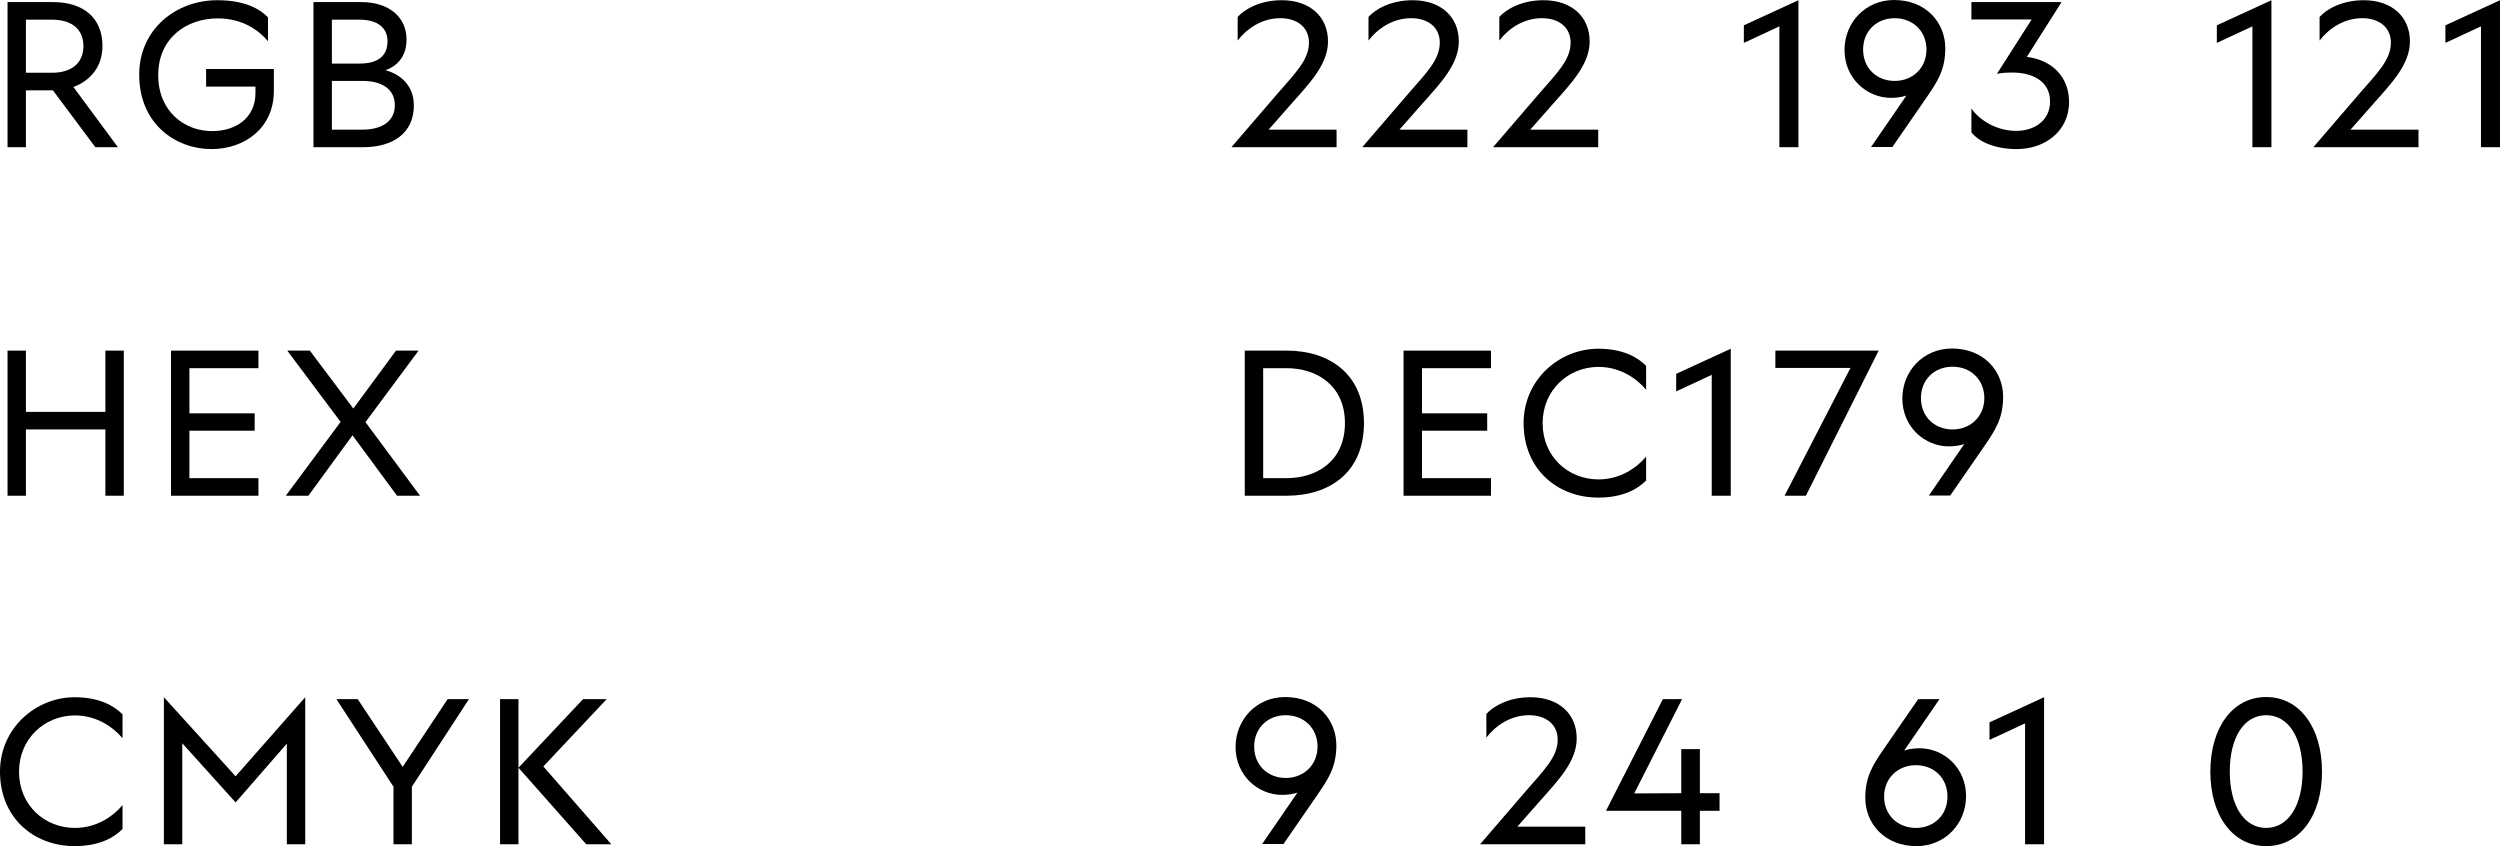 <?xml version="1.0" encoding="UTF-8"?> <svg xmlns="http://www.w3.org/2000/svg" viewBox="0 0 116.092 39.291" fill="none"><path d="M5.69 34.281C5.273 33.785 4.515 33.222 3.476 33.222C2.088 33.222 0.884 34.29 0.884 35.834C0.884 37.407 2.088 38.446 3.476 38.446C4.515 38.446 5.273 37.883 5.69 37.388V38.495C5.321 38.874 4.641 39.291 3.466 39.291C1.573 39.291 0 37.98 0 35.834C0 33.805 1.67 32.377 3.466 32.377C4.641 32.377 5.321 32.795 5.69 33.174V34.281Z" fill="black"></path><path d="M7.61 39.204V32.377L10.941 36.048L14.174 32.377V39.204H13.319V34.533L10.941 37.262L8.464 34.514V39.204H7.61Z" fill="black"></path><path d="M15.621 32.465H16.611L18.699 35.611L20.787 32.465H21.777L19.126 36.533V39.204H18.272V36.533L15.621 32.465Z" fill="black"></path><path d="M27.076 32.465H28.173L25.231 35.591L28.387 39.204H27.222L24.076 35.65L27.076 32.465ZM23.221 39.204V32.465H24.076V39.204H23.221Z" fill="black"></path><path d="M4.894 16.281H5.748V23.02H4.894V19.942H1.204V23.02H0.35V16.281H1.204V19.126H4.894V16.281Z" fill="black"></path><path d="M7.942 23.02V16.281H12.001V17.097H8.796V19.194H11.826V20H8.796V22.204H12.001V23.02H7.942Z" fill="black"></path><path d="M14.388 16.281L16.408 18.971L18.389 16.281H19.437L16.971 19.602L19.505 23.02H18.437L16.369 20.214L14.32 23.02H13.272L15.816 19.592L13.34 16.281H14.388Z" fill="black"></path><path d="M0.35 6.836V0.097H2.466C3.855 0.097 4.758 0.816 4.758 2.136C4.758 3.088 4.204 3.748 3.408 4.039L5.476 6.836H4.428L2.457 4.195H1.204V6.836H0.35ZM1.204 3.379H2.408C3.399 3.379 3.874 2.864 3.874 2.136C3.874 1.418 3.399 0.913 2.408 0.913H1.204V3.379Z" fill="black"></path><path d="M9.814 6.923C8.183 6.923 6.464 5.777 6.464 3.466C6.464 1.369 8.163 0.01 10.086 0.01C11.397 0.01 12.076 0.427 12.445 0.806V1.913C12.028 1.418 11.27 0.854 10.115 0.854C8.629 0.854 7.347 1.796 7.347 3.486C7.347 5.195 8.59 6.088 9.843 6.088C10.969 6.088 11.863 5.467 11.863 4.321V4.02H9.571V3.204H12.717V4.224C12.717 5.933 11.377 6.923 9.814 6.923Z" fill="black"></path><path d="M14.557 6.836V0.097H16.781C18.053 0.097 18.878 0.787 18.878 1.835C18.878 2.641 18.432 3.068 17.898 3.263C18.529 3.418 19.218 3.923 19.218 4.894C19.218 6.176 18.257 6.836 16.859 6.836H14.557ZM15.412 6.02H16.839C17.704 6.02 18.335 5.651 18.335 4.884C18.335 4.117 17.704 3.758 16.839 3.758H15.412V6.02ZM15.412 2.952H16.694C17.519 2.952 17.995 2.622 17.995 1.913C17.995 1.282 17.519 0.913 16.694 0.913H15.412V2.952Z" fill="black"></path><path d="M59.531 36.912C58.415 36.912 57.376 36.009 57.376 34.688C57.376 33.416 58.347 32.368 59.677 32.368C61.163 32.368 62.056 33.416 62.056 34.611C62.056 35.621 61.677 36.174 61.202 36.873L59.6 39.194H58.609L60.25 36.805C60.046 36.873 59.813 36.912 59.531 36.912ZM58.24 34.669C58.24 35.533 58.871 36.126 59.706 36.126C60.541 36.126 61.182 35.524 61.182 34.669C61.182 33.805 60.541 33.212 59.706 33.212C58.871 33.212 58.24 33.805 58.24 34.669Z" fill="black"></path><path d="M69.022 33.154C69.343 32.795 70.062 32.377 71.071 32.377C72.392 32.377 73.217 33.154 73.217 34.29C73.217 35.359 72.353 36.242 71.547 37.155L70.46 38.388H73.615V39.204H68.731L70.887 36.698C71.683 35.776 72.334 35.155 72.334 34.349C72.334 33.63 71.78 33.212 71.003 33.212C70.12 33.212 69.421 33.727 69.022 34.252V33.154Z" fill="black"></path><path d="M78.073 34.786H78.937V36.834H79.85V37.65H78.937V39.204H78.073V37.65H74.577L77.219 32.465H78.112L75.888 36.844L78.073 36.834V34.786Z" fill="black"></path><path d="M89.143 34.747C90.259 34.747 91.298 35.65 91.298 36.97C91.298 38.242 90.327 39.291 88.997 39.291C87.511 39.291 86.618 38.242 86.618 37.048C86.618 36.038 86.997 35.485 87.473 34.786L89.075 32.465H90.065L88.424 34.854C88.628 34.786 88.861 34.747 89.143 34.747ZM87.492 36.99C87.492 37.854 88.133 38.446 88.968 38.446C89.803 38.446 90.434 37.854 90.434 36.99C90.434 36.126 89.803 35.533 88.968 35.533C88.133 35.533 87.492 36.135 87.492 36.99Z" fill="black"></path><path d="M94.92 32.377V39.204H94.037V33.591L92.386 34.358V33.543L94.92 32.377Z" fill="black"></path><path d="M105.234 39.291C103.67 39.291 102.641 37.864 102.641 35.834C102.641 33.795 103.67 32.368 105.234 32.368C106.797 32.368 107.827 33.795 107.827 35.834C107.827 37.864 106.797 39.291 105.234 39.291ZM103.544 35.834C103.544 37.407 104.204 38.446 105.234 38.446C106.263 38.446 106.924 37.398 106.924 35.834C106.924 34.252 106.273 33.212 105.234 33.212C104.195 33.212 103.544 34.252 103.544 35.834Z" fill="black"></path><path d="M59.745 16.281C61.745 16.281 63.338 17.378 63.338 19.65C63.338 21.932 61.745 23.02 59.745 23.02H57.803V16.281H59.745ZM58.658 22.204H59.745C61.143 22.204 62.454 21.418 62.454 19.65C62.454 17.893 61.143 17.097 59.745 17.097H58.658V22.204Z" fill="black"></path><path d="M65.177 23.02V16.281H69.236V17.097H66.032V19.194H69.061V20H66.032V22.204H69.236V23.02H65.177Z" fill="black"></path><path d="M76.441 18.097C76.024 17.602 75.266 17.038 74.227 17.038C72.839 17.038 71.635 18.106 71.635 19.65C71.635 21.223 72.839 22.262 74.227 22.262C75.266 22.262 76.024 21.699 76.441 21.204V22.311C76.072 22.69 75.393 23.107 74.218 23.107C72.324 23.107 70.751 21.796 70.751 19.65C70.751 17.621 72.421 16.194 74.218 16.194C75.393 16.194 76.072 16.611 76.441 16.99V18.097Z" fill="black"></path><path d="M80.371 16.194V23.02H79.487V17.407L77.837 18.174V17.359L80.371 16.194Z" fill="black"></path><path d="M87.239 16.281L83.86 23.02H82.87L85.929 17.087H82.443V16.281H87.239Z" fill="black"></path><path d="M90.495 20.728C89.378 20.728 88.339 19.825 88.339 18.505C88.339 17.233 89.31 16.184 90.64 16.184C92.126 16.184 93.019 17.233 93.019 18.427C93.019 19.437 92.641 19.99 92.165 20.689L90.563 23.01H89.572L91.213 20.621C91.009 20.689 90.777 20.728 90.495 20.728ZM89.203 18.485C89.203 19.349 89.835 19.942 90.67 19.942C91.505 19.942 92.146 19.34 92.146 18.485C92.146 17.621 91.505 17.029 90.67 17.029C89.835 17.029 89.203 17.621 89.203 18.485Z" fill="black"></path><path d="M57.473 0.787C57.793 0.427 58.512 0.01 59.522 0.01C60.842 0.01 61.668 0.787 61.668 1.923C61.668 2.991 60.803 3.874 59.997 4.787L58.91 6.02H62.066V6.836H57.182L59.337 4.331C60.134 3.408 60.784 2.787 60.784 1.981C60.784 1.262 60.231 0.845 59.454 0.845C58.57 0.845 57.871 1.359 57.473 1.884V0.787Z" fill="black"></path><path d="M63.548 0.787C63.868 0.427 64.587 0.01 65.597 0.01C66.917 0.01 67.743 0.787 67.743 1.923C67.743 2.991 66.879 3.874 66.073 4.787L64.985 6.02H68.141V6.836H63.257L65.412 4.331C66.209 3.408 66.859 2.787 66.859 1.981C66.859 1.262 66.306 0.845 65.529 0.845C64.645 0.845 63.946 1.359 63.548 1.884V0.787Z" fill="black"></path><path d="M69.623 0.787C69.943 0.427 70.662 0.01 71.672 0.01C72.993 0.01 73.818 0.787 73.818 1.923C73.818 2.991 72.954 3.874 72.148 4.787L71.06 6.02H74.216V6.836H69.332L71.487 4.331C72.284 3.408 72.934 2.787 72.934 1.981C72.934 1.262 72.381 0.845 71.604 0.845C70.72 0.845 70.021 1.359 69.623 1.884V0.787Z" fill="black"></path><path d="M83.513 0.01V6.836H82.629V1.223L80.979 1.991V1.175L83.513 0.01Z" fill="black"></path><path d="M87.808 4.544C86.692 4.544 85.653 3.641 85.653 2.321C85.653 1.049 86.623 0 87.954 0C89.439 0 90.333 1.049 90.333 2.243C90.333 3.253 89.954 3.806 89.478 4.505L87.876 6.826H86.886L88.527 4.438C88.323 4.505 88.09 4.544 87.808 4.544ZM86.517 2.301C86.517 3.165 87.148 3.758 87.983 3.758C88.818 3.758 89.459 3.156 89.459 2.301C89.459 1.437 88.818 0.845 87.983 0.845C87.148 0.845 86.517 1.437 86.517 2.301Z" fill="black"></path><path d="M93.654 6.923C92.586 6.923 91.867 6.554 91.546 6.146V5.04C91.945 5.612 92.751 6.078 93.624 6.078C94.421 6.078 95.198 5.642 95.198 4.709C95.198 3.748 94.343 3.369 93.459 3.369C93.217 3.369 92.974 3.379 92.731 3.428L94.343 0.903H91.546V0.097H95.732L94.12 2.641C95.295 2.787 96.081 3.573 96.081 4.738C96.081 6.078 94.974 6.923 93.654 6.923Z" fill="black"></path><path d="M105.478 0.01V6.836H104.594V1.223L102.943 1.991V1.175L105.478 0.01Z" fill="black"></path><path d="M107.714 0.787C108.035 0.427 108.753 0.01 109.763 0.01C111.084 0.01 111.909 0.787 111.909 1.923C111.909 2.991 111.045 3.874 110.239 4.787L109.151 6.02H112.307V6.836H107.423L109.578 4.331C110.375 3.408 111.025 2.787 111.025 1.981C111.025 1.262 110.472 0.845 109.695 0.845C108.811 0.845 108.112 1.359 107.714 1.884V0.787Z" fill="black"></path><path d="M116.092 0.01V6.836H115.208V1.223L113.557 1.991V1.175L116.092 0.01Z" fill="black"></path></svg> 